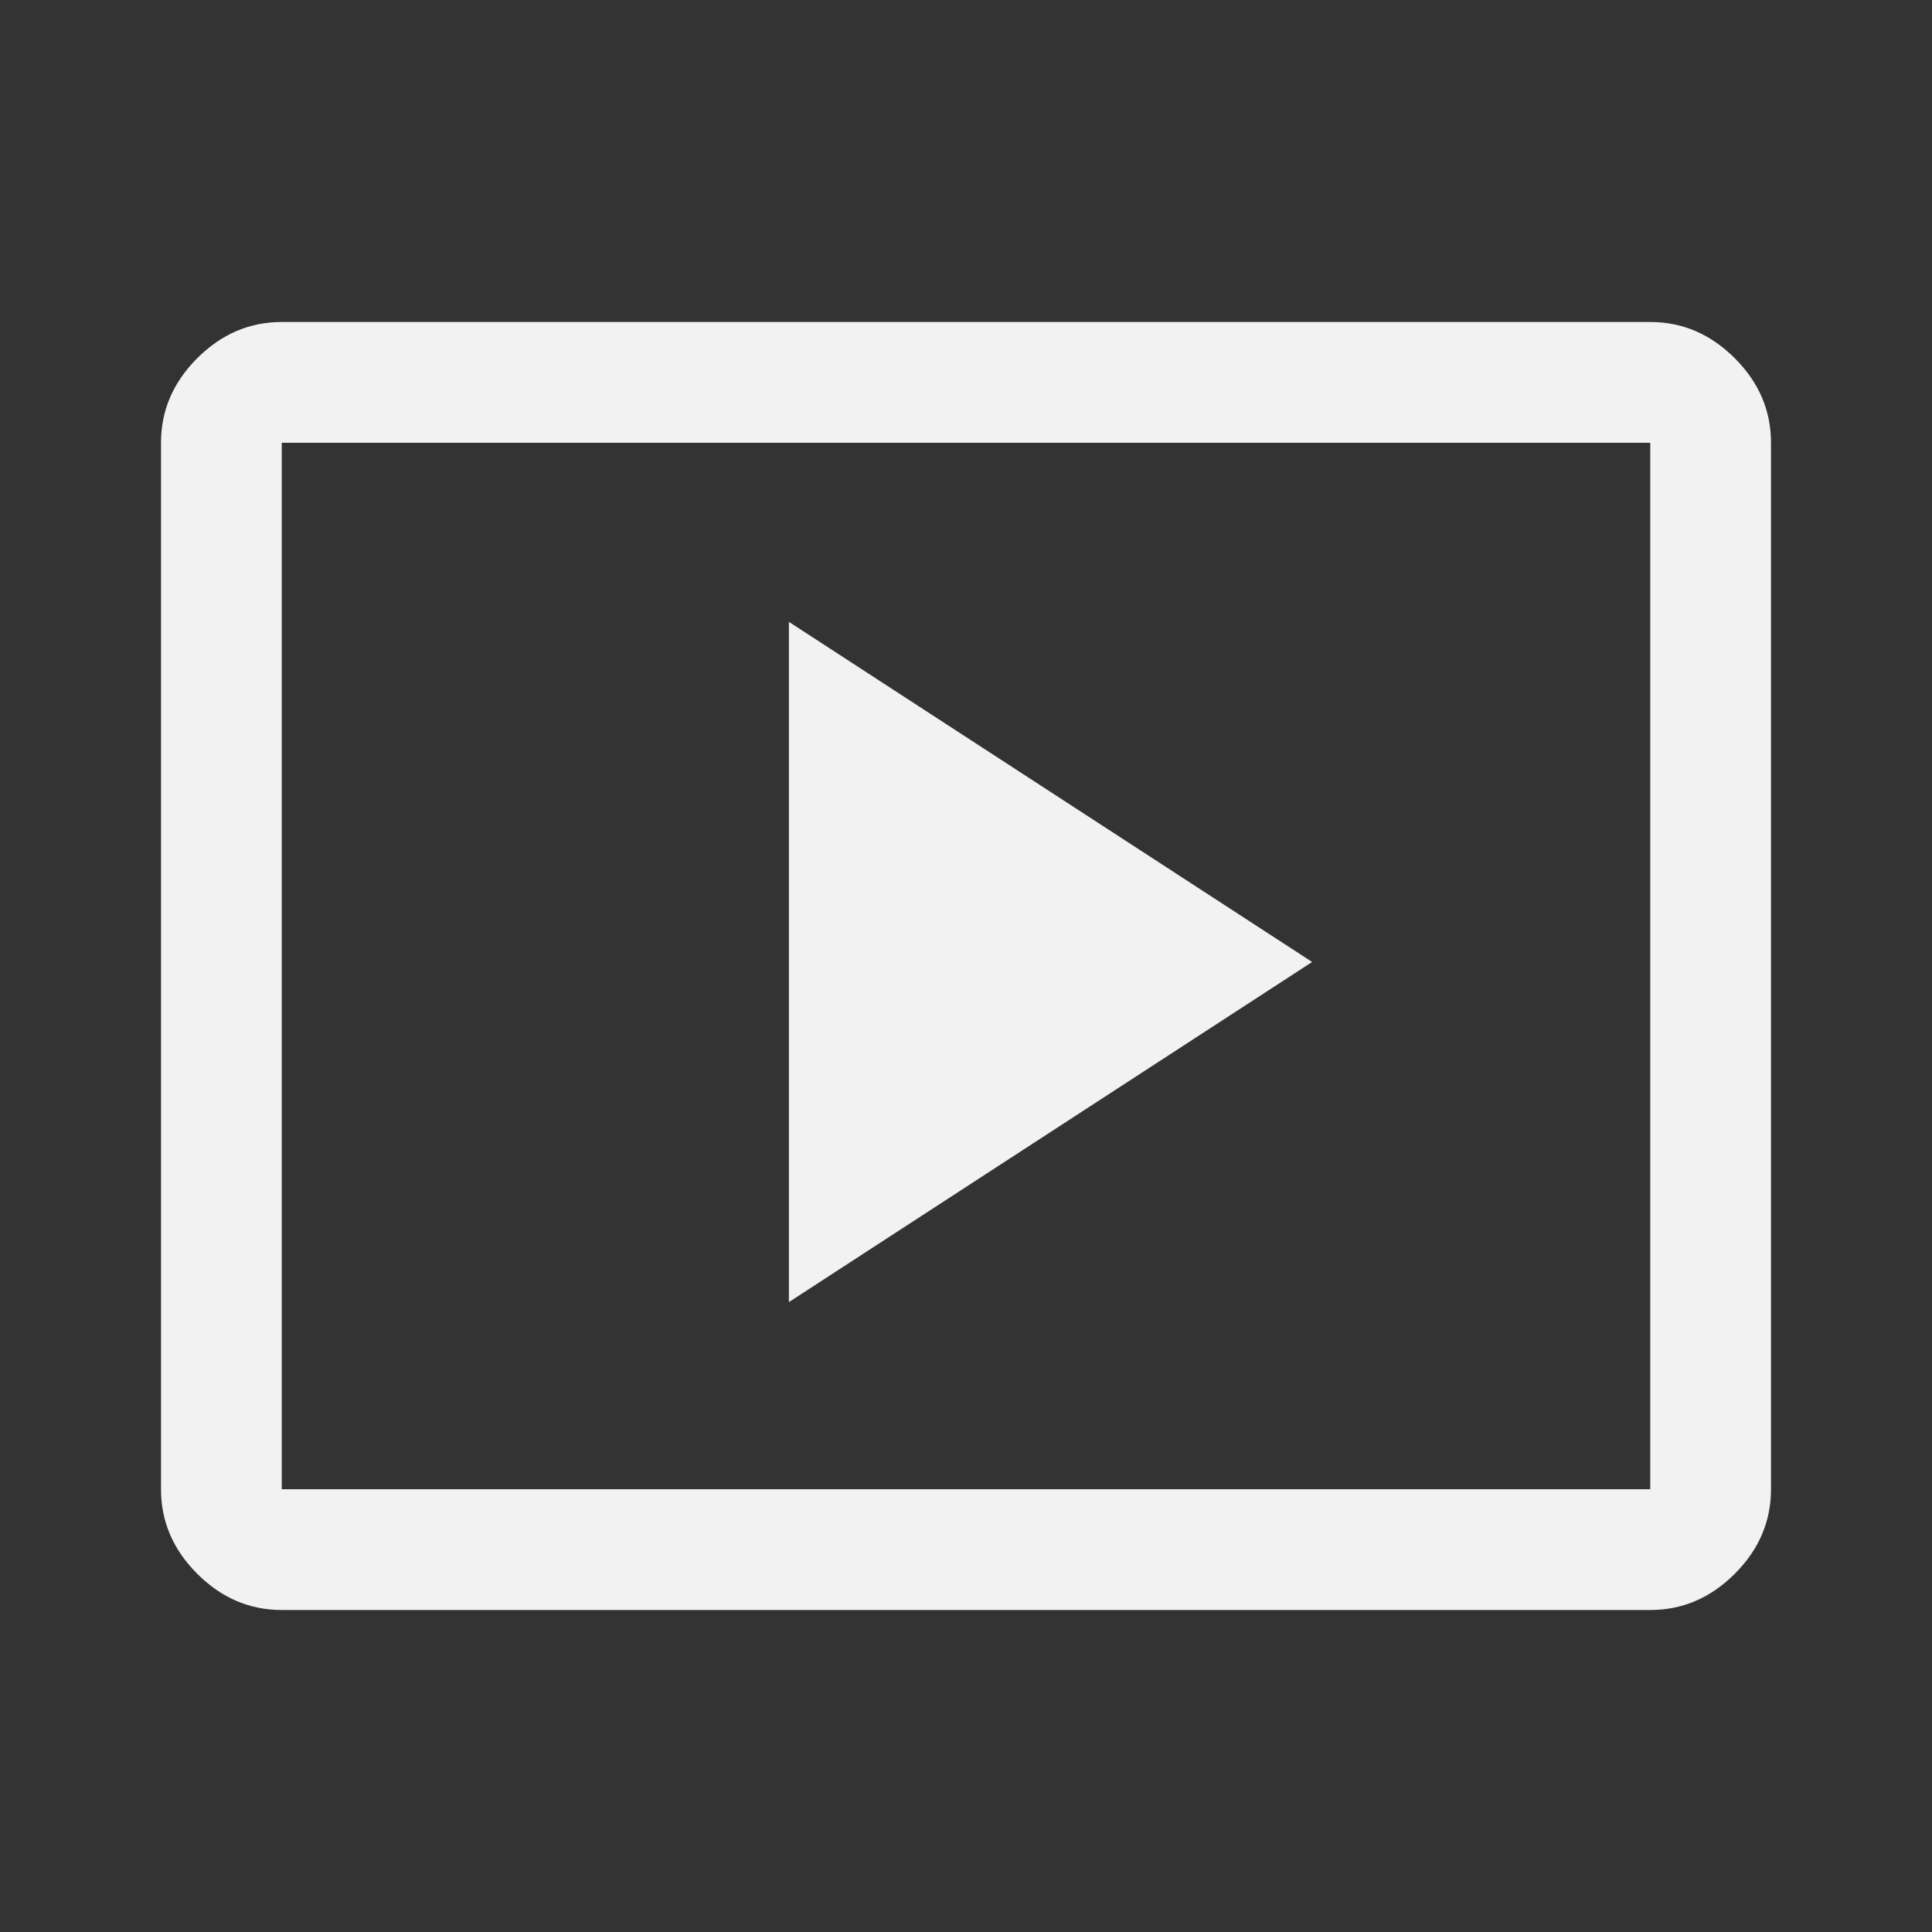 <svg xmlns="http://www.w3.org/2000/svg" height="48px" viewBox="0 -960 960 960" width="48px" fill="#f2f2f3"><rect x="0" y="-960" width="960" height="960" fill="#333333" stroke="none"/><path d="m392-313 260-169-260-169v338ZM140-160q-24 0-42-18t-18-42v-520q0-24 18-42t42-18h680q24 0 42 18t18 42v520q0 24-18 42t-42 18H140Zm0-60h680v-520H140v520Zm0 0v-520 520Z"/></svg>